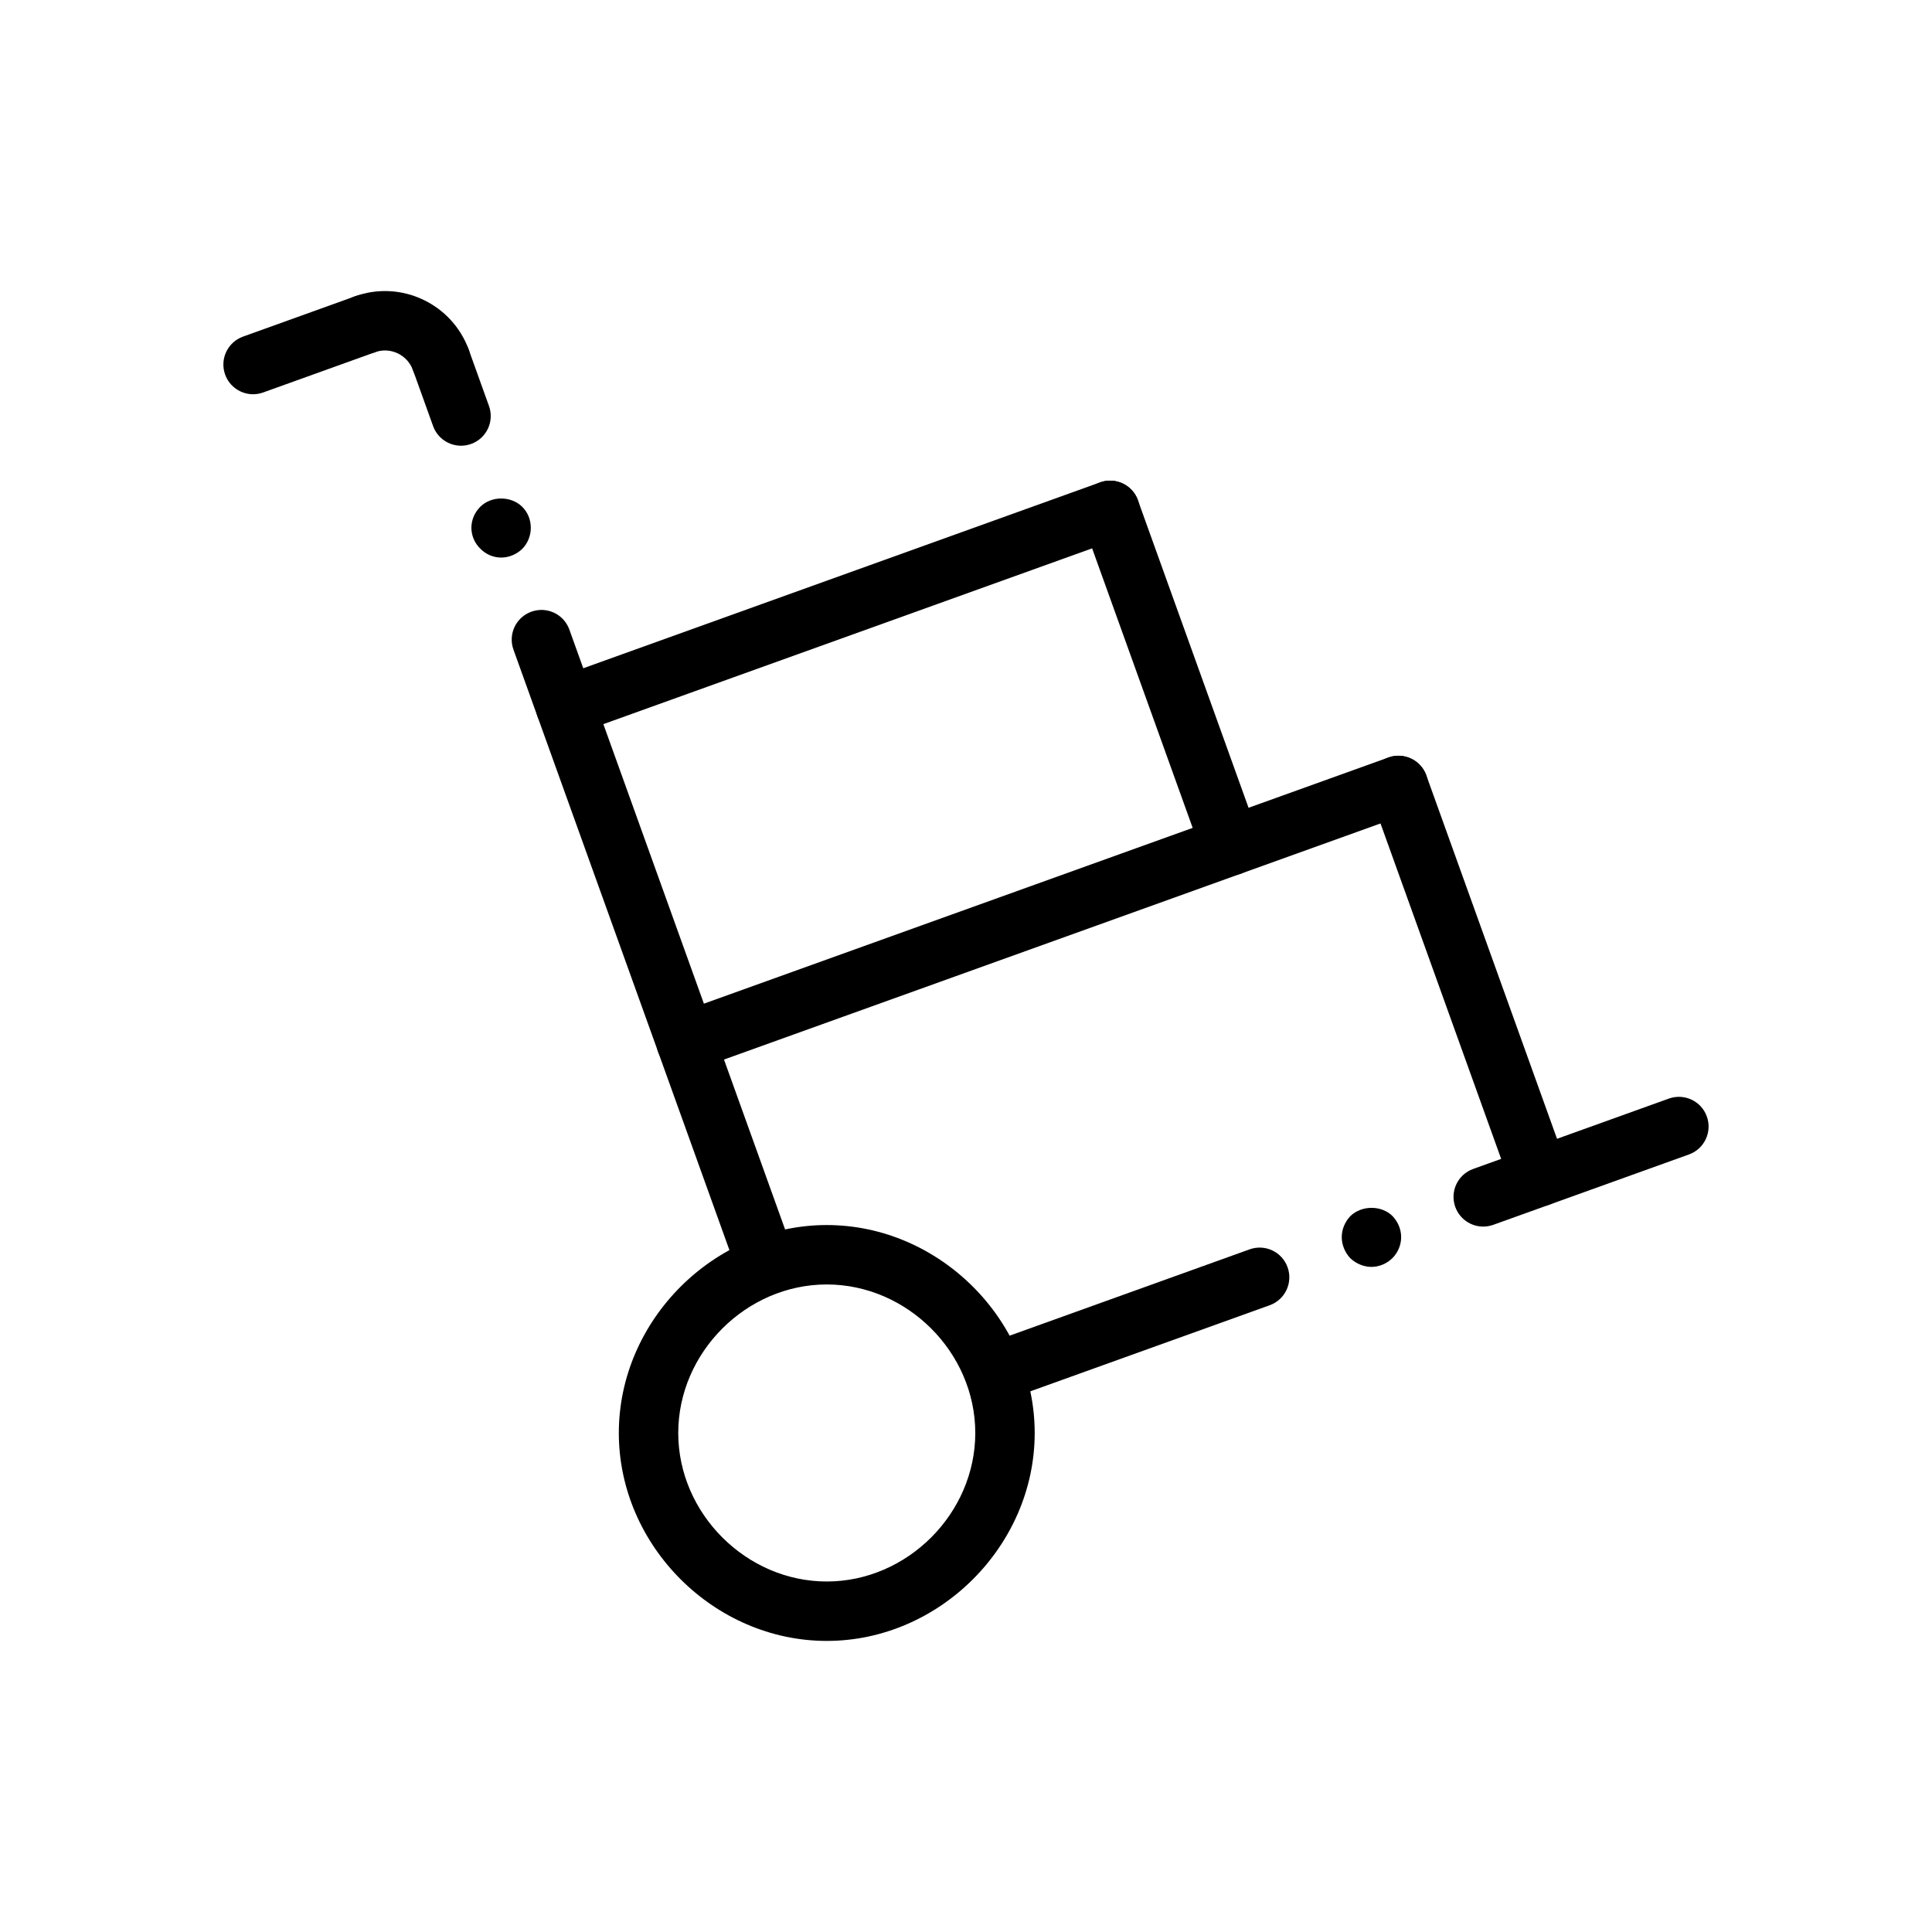 <?xml version="1.0" encoding="UTF-8"?>
<!-- Uploaded to: ICON Repo, www.iconrepo.com, Generator: ICON Repo Mixer Tools -->
<svg fill="#000000" width="800px" height="800px" version="1.1" viewBox="144 144 512 512" xmlns="http://www.w3.org/2000/svg">
 <g>
  <path d="m363.1 578.86c-29.867 0-55.105-25.238-55.105-55.105 0-29.867 25.238-55.105 55.105-55.105 29.867 0 55.105 25.238 55.105 55.105 0 29.867-25.238 55.105-55.105 55.105zm0-94.465c-21.332 0-39.359 18.027-39.359 39.359 0 21.332 18.027 39.359 39.359 39.359 21.332 0 39.359-18.027 39.359-39.359 0-21.332-18.027-39.359-39.359-39.359z"/>
  <path d="m470.14 376.01c-3.227 0-6.25-2-7.406-5.211l-31.977-88.891c-1.473-4.094 0.652-8.598 4.746-10.066 4.102-1.473 8.598 0.652 10.066 4.746l31.977 88.891c1.473 4.094-0.652 8.598-4.746 10.066-0.871 0.309-1.777 0.465-2.66 0.465z"/>
  <path d="m551.89 463.73c-3.227 0-6.25-2-7.406-5.211l-37.301-103.71c-1.473-4.094 0.652-8.598 4.746-10.066 4.086-1.473 8.605 0.652 10.066 4.746l37.297 103.71c1.473 4.094-0.652 8.598-4.746 10.066-0.879 0.309-1.777 0.465-2.656 0.465z"/>
  <path d="m325.8 427.92c-3.227 0-6.25-2-7.406-5.211-1.473-4.094 0.652-8.598 4.746-10.066l188.79-67.895c4.086-1.473 8.605 0.652 10.066 4.746 1.473 4.094-0.652 8.598-4.746 10.066l-188.79 67.895c-0.883 0.312-1.777 0.465-2.66 0.465z"/>
  <path d="m293.84 339.03c-3.227 0-6.25-2-7.406-5.211-1.473-4.094 0.652-8.598 4.746-10.066l144.34-51.914c4.102-1.473 8.598 0.652 10.066 4.746 1.473 4.094-0.652 8.598-4.746 10.066l-144.34 51.914c-0.879 0.312-1.777 0.465-2.66 0.465z"/>
  <path d="m211.07 248.48c-3.227 0-6.25-2-7.406-5.211-1.473-4.094 0.652-8.598 4.746-10.066l29.629-10.66c4.086-1.465 8.605 0.652 10.066 4.746 1.473 4.094-0.652 8.598-4.746 10.066l-29.629 10.66c-0.875 0.309-1.777 0.465-2.66 0.465z"/>
  <path d="m260.84 247.3c-3.227 0-6.25-2-7.406-5.211-1.473-4.086-6-6.219-10.066-4.746-4.102 1.457-8.605-0.652-10.066-4.746-1.473-4.094 0.652-8.605 4.746-10.066 12.25-4.418 25.805 1.984 30.211 14.234 1.473 4.094-0.652 8.605-4.746 10.066-0.891 0.32-1.789 0.469-2.672 0.469z"/>
  <path d="m266.18 262.12c-3.227 0-6.25-2-7.406-5.211l-5.328-14.816c-1.473-4.094 0.652-8.605 4.746-10.066 4.102-1.48 8.605 0.652 10.066 4.746l5.328 14.816c1.473 4.094-0.652 8.605-4.746 10.066-0.883 0.312-1.781 0.465-2.66 0.465z"/>
  <path d="m347.11 487.18c-3.227 0-6.25-2-7.406-5.211l-59.629-165.8c-1.473-4.094 0.652-8.598 4.746-10.066 4.094-1.473 8.605 0.652 10.066 4.746l59.629 165.8c1.473 4.094-0.652 8.598-4.746 10.066-0.871 0.316-1.77 0.465-2.66 0.465z"/>
  <path d="m276.8 291.76c-2.047 0-4.094-0.867-5.512-2.363-1.496-1.418-2.363-3.465-2.363-5.512 0-2.125 0.867-4.094 2.363-5.59 2.914-2.914 8.109-2.914 11.098 0 1.496 1.496 2.281 3.465 2.281 5.59 0 2.047-0.789 4.094-2.281 5.59-1.492 1.418-3.461 2.285-5.586 2.285z"/>
  <path d="m407.55 515.64c-3.227 0-6.25-2-7.406-5.211-1.473-4.094 0.652-8.598 4.746-10.066l70.266-25.27c4.102-1.473 8.605 0.652 10.066 4.746 1.473 4.094-0.652 8.598-4.746 10.066l-70.266 25.27c-0.871 0.316-1.777 0.465-2.66 0.465z"/>
  <path d="m537.07 469.06c-3.227 0-6.25-2-7.406-5.211-1.473-4.094 0.652-8.598 4.746-10.066l51.852-18.648c4.094-1.457 8.605 0.652 10.066 4.746 1.473 4.094-0.652 8.598-4.746 10.066l-51.852 18.648c-0.875 0.309-1.777 0.465-2.66 0.465z"/>
  <path d="m507.45 479.74c-2.047 0-4.094-0.867-5.59-2.281-1.418-1.496-2.281-3.543-2.281-5.59 0-2.125 0.867-4.094 2.281-5.59 2.992-2.914 8.266-2.914 11.18 0 1.418 1.496 2.281 3.465 2.281 5.59 0 2.047-0.867 4.094-2.281 5.512-1.496 1.492-3.543 2.359-5.59 2.359z"/>
 </g>
</svg>